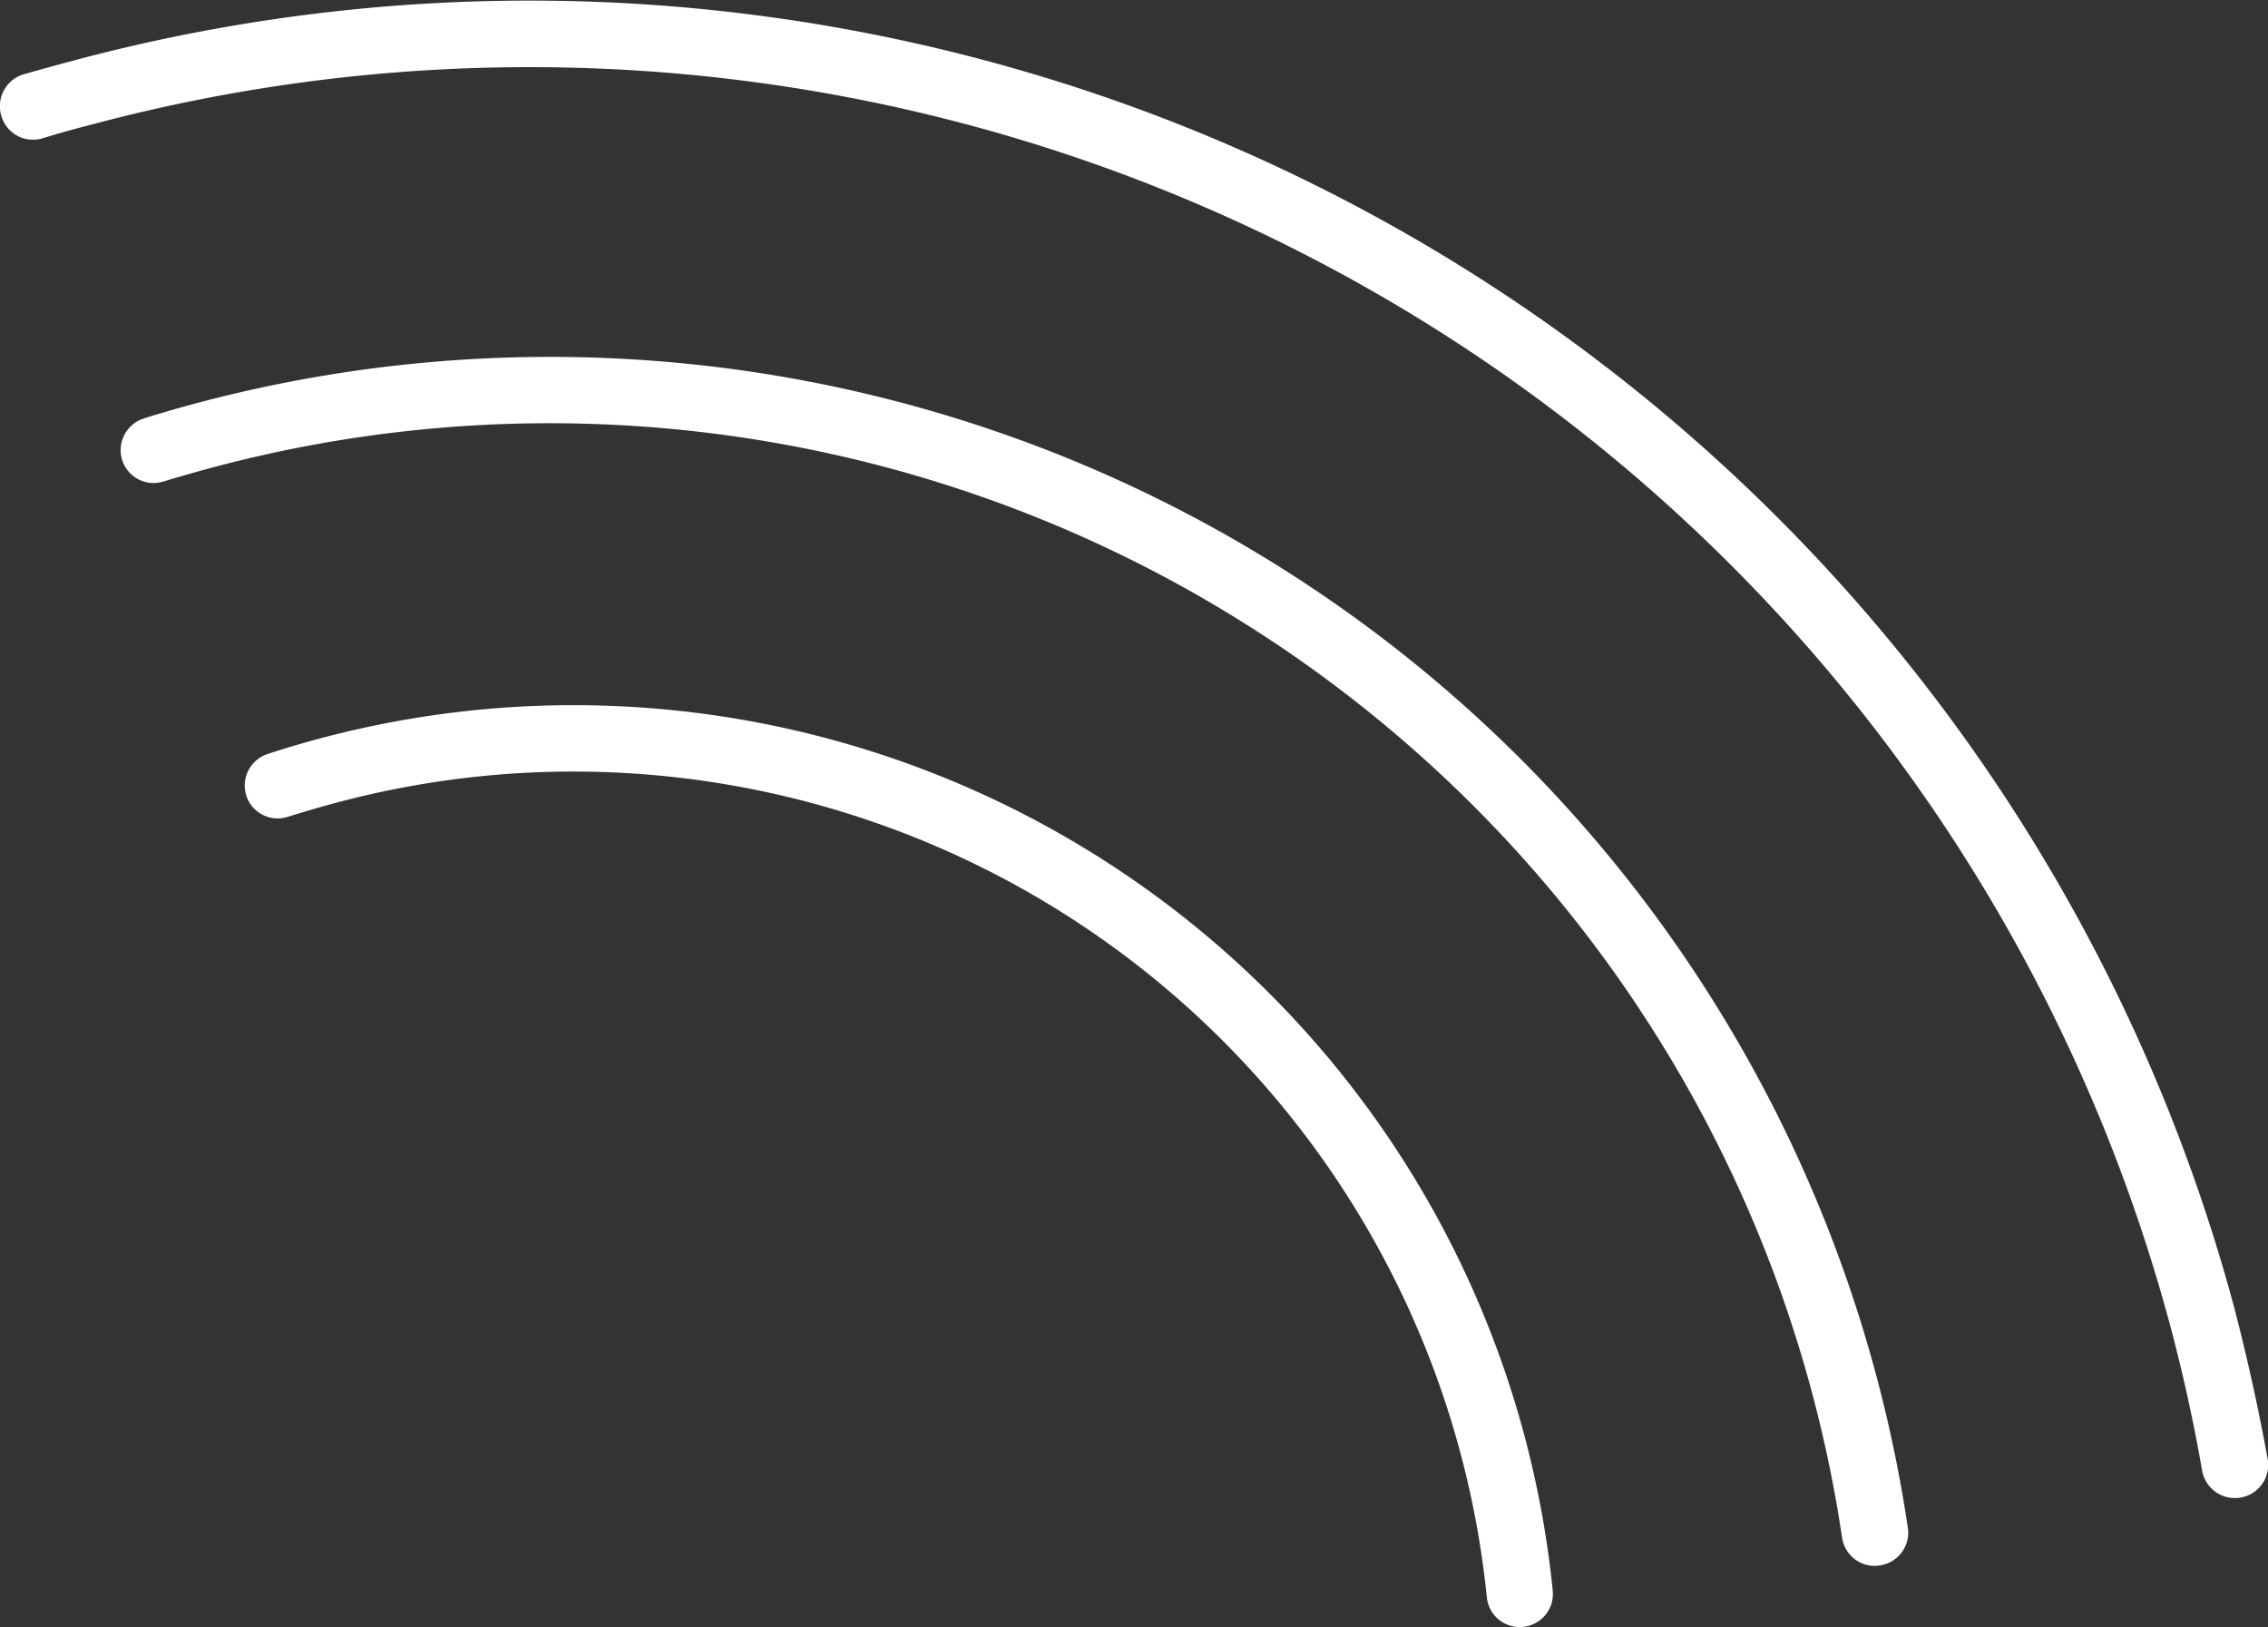 <svg xmlns="http://www.w3.org/2000/svg" viewBox="0 0 163.75 117.44"><rect x="0" y="0" width="163.75" height="117.44" fill="#333333" stroke="none"/><defs><style>.cls-1{fill:#fff;}</style></defs><title>01Composición4OndaSonido</title><g id="Capa_2" data-name="Capa 2"><g id="_01.Chica_Agujas" data-name="01.Chica_Agujas"><g id="_Grupo_" data-name="&lt;Grupo&gt;"><path id="_Trazado_" data-name="&lt;Trazado&gt;" class="cls-1" d="M24.25,57.95a66.29,66.29,0,0,1,83.1,57.35,2.38,2.38,0,0,0,3,2.06h0a2.38,2.38,0,0,0,1.76-2.52A71.05,71.05,0,0,0,23,53.33q-1.86.5-3.66,1.09a2.4,2.4,0,0,0-1.59,2.9h0a2.38,2.38,0,0,0,3,1.65Q22.5,58.42,24.25,57.95Z"></path><path id="_Trazado_2" data-name="&lt;Trazado&gt;" class="cls-1" d="M15.29,33.76A94.34,94.34,0,0,1,133,111a2.38,2.38,0,0,0,3,1.94h0a2.39,2.39,0,0,0,1.75-2.64A99.12,99.12,0,0,0,14.05,29.14q-1.84.49-3.65,1.06A2.4,2.4,0,0,0,8.79,33.1h0a2.38,2.38,0,0,0,3,1.66Q13.53,34.23,15.29,33.76Z"></path><path id="_Trazado_3" data-name="&lt;Trazado&gt;" class="cls-1" d="M6.58,9A122.66,122.66,0,0,1,156.66,95.58q1.41,5.27,2.33,10.55a2.4,2.4,0,0,0,3,1.92h0a2.39,2.39,0,0,0,1.74-2.71q-1-5.5-2.43-11A127.45,127.45,0,0,0,5.35,4.36q-1.83.49-3.63,1A2.4,2.4,0,0,0,.08,8.31h0a2.38,2.38,0,0,0,3,1.67Q4.81,9.45,6.58,9Z"></path></g></g></g></svg>